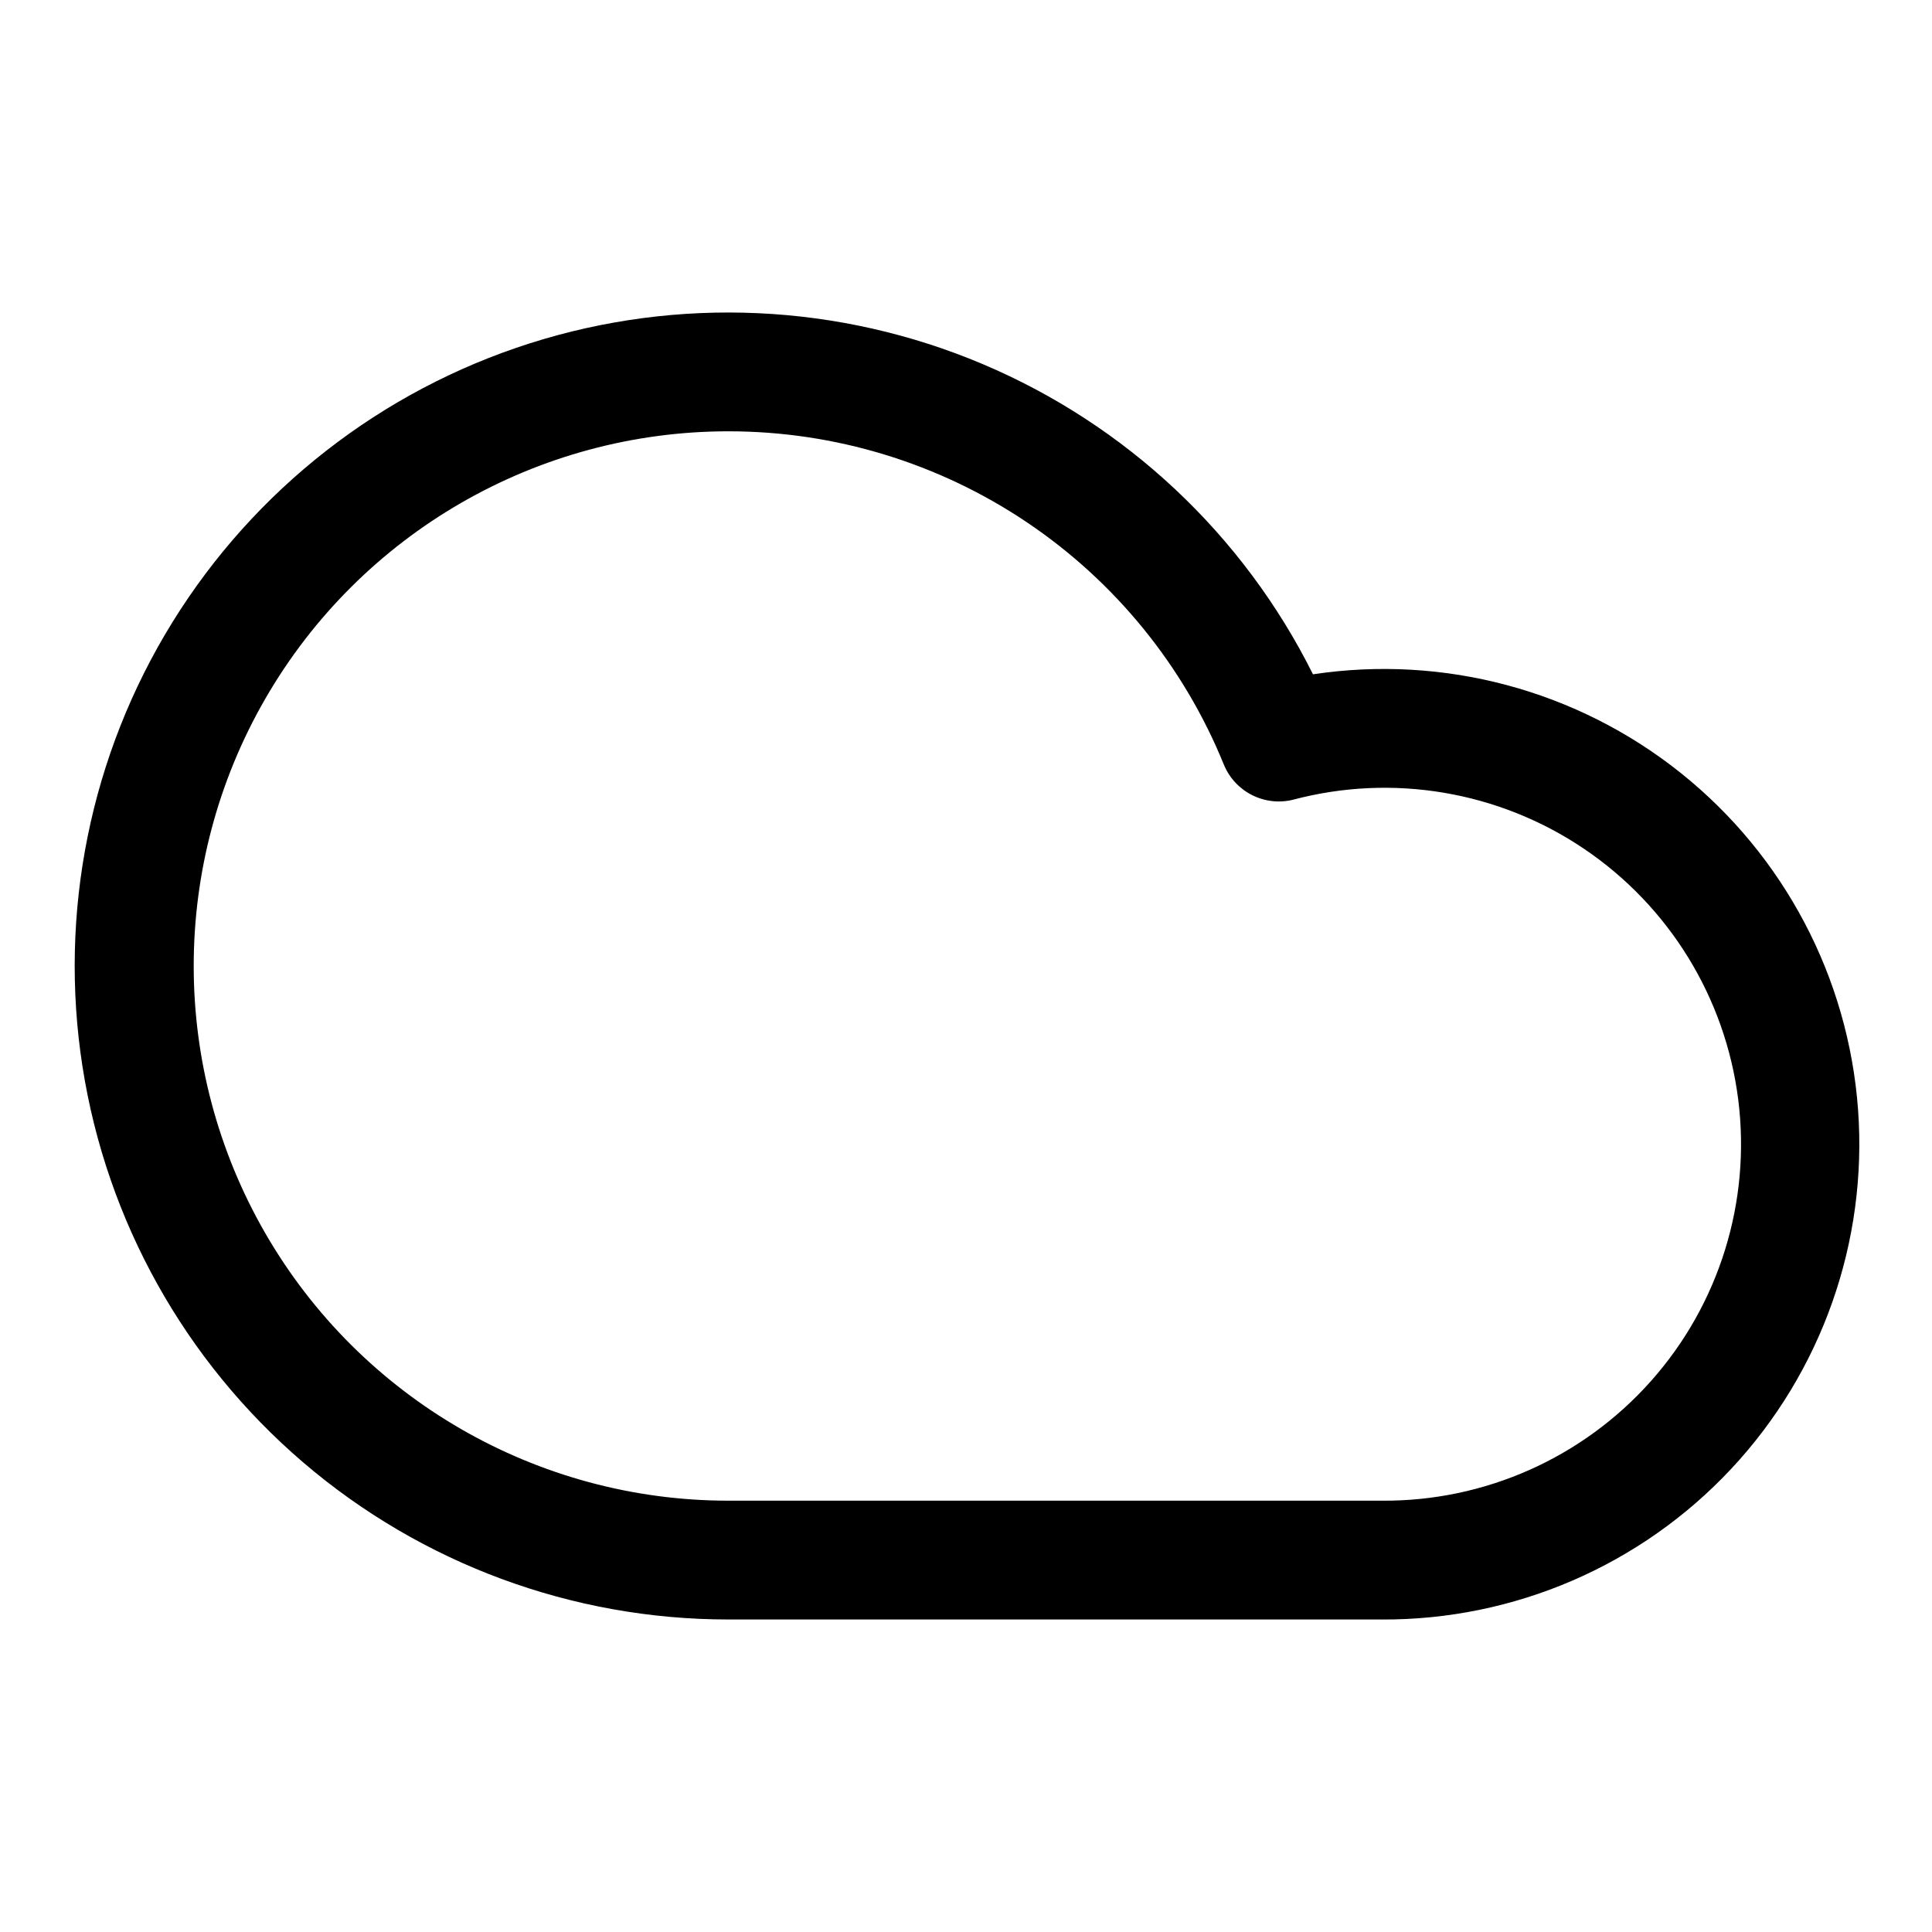 <?xml version="1.0" encoding="UTF-8"?>
<!-- The Best Svg Icon site in the world: iconSvg.co, Visit us! https://iconsvg.co -->
<svg fill="#000000" width="800px" height="800px" version="1.1" viewBox="144 144 512 512" xmlns="http://www.w3.org/2000/svg">
 <path d="m510.21 573.18h-173.18c-41.324 0.012-81.289-14.75-112.68-41.625-31.391-26.875-52.137-64.09-58.492-104.92-6.359-40.832 2.094-82.59 23.832-117.73 21.734-35.145 55.324-61.359 94.695-73.91 39.371-12.547 81.934-10.605 120 5.477 38.062 16.082 69.125 45.246 87.57 82.227 34.699-5.246 70.016 4.223 97.438 26.125 27.418 21.902 44.461 54.25 47.012 89.254 2.551 35-9.617 69.48-33.57 95.129s-57.523 40.137-92.617 39.98zm-173.18-314.88c-50.625 0-97.402 27.008-122.71 70.848-25.312 43.844-25.312 97.855 0 141.7 25.312 43.84 72.09 70.848 122.71 70.848h173.18c27.238 0.207 53.242-11.355 71.336-31.723 18.094-20.363 26.516-47.547 23.102-74.574-3.414-27.027-18.328-51.262-40.914-66.492-22.586-15.227-50.648-19.961-76.98-12.992-3.676 0.93-7.562 0.5-10.945-1.207-3.383-1.707-6.039-4.574-7.477-8.082-10.617-26.113-28.785-48.465-52.176-64.199s-50.941-24.133-79.129-24.125z"/>
</svg>